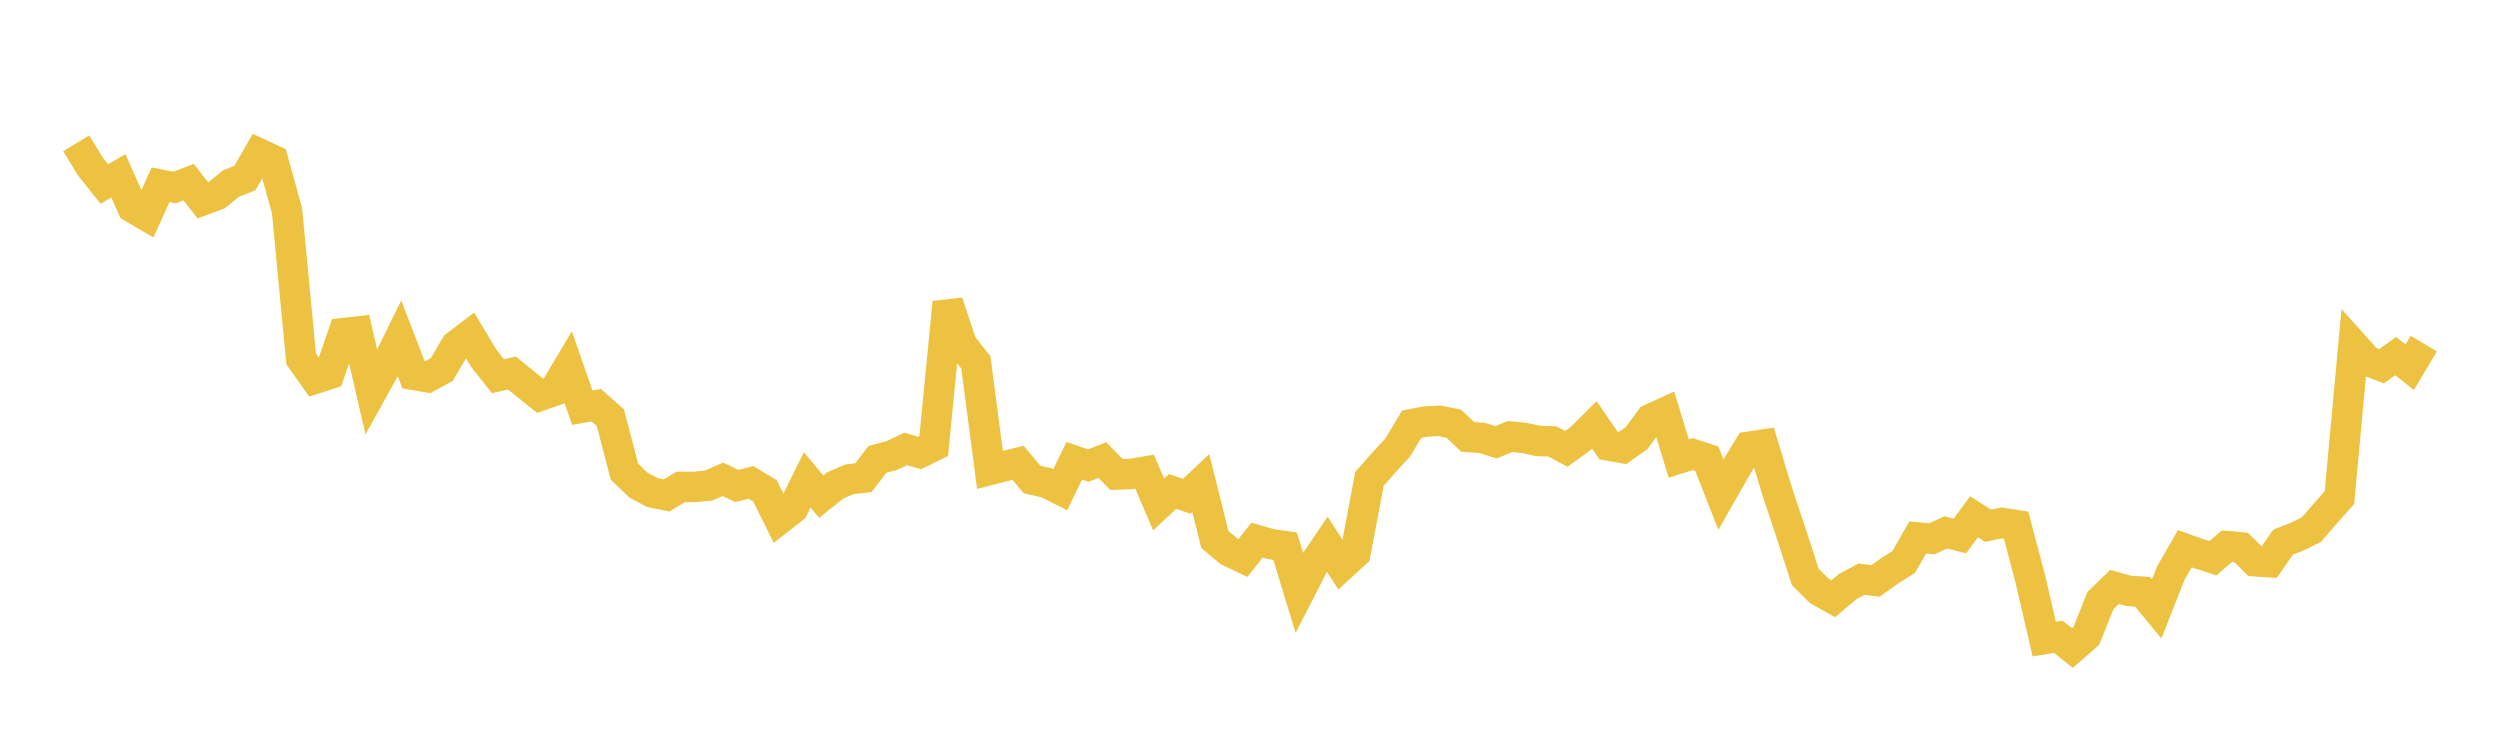 <svg width="164" height="48" xmlns="http://www.w3.org/2000/svg" xmlns:xlink="http://www.w3.org/1999/xlink"><path fill="none" stroke="rgb(237,194,64)" stroke-width="2" d="M5,9.4L5.922,10.915L6.844,12.072L7.766,11.537L8.689,13.614L9.611,14.156L10.533,12.12L11.455,12.302L12.377,11.949L13.299,13.137L14.222,12.799L15.144,12.047L16.066,11.68L16.988,10.072L17.91,10.5L18.832,13.836L19.754,23.539L20.677,24.841L21.599,24.543L22.521,21.855L23.443,21.749L24.365,25.736L25.287,24.073L26.21,22.2L27.132,24.591L28.054,24.745L28.976,24.248L29.898,22.68L30.82,21.975L31.743,23.513L32.665,24.681L33.587,24.474L34.509,25.22L35.431,25.961L36.353,25.637L37.275,24.087L38.198,26.741L39.12,26.584L40.042,27.402L40.964,30.942L41.886,31.827L42.808,32.313L43.731,32.501L44.653,31.945L45.575,31.939L46.497,31.85L47.419,31.445L48.341,31.88L49.263,31.646L50.186,32.202L51.108,34.068L52.03,33.346L52.952,31.48L53.874,32.58L54.796,31.839L55.719,31.444L56.641,31.334L57.563,30.132L58.485,29.892L59.407,29.453L60.329,29.715L61.251,29.262L62.174,19.835L63.096,22.611L64.018,23.772L64.94,30.824L65.862,30.588L66.784,30.361L67.707,31.46L68.629,31.663L69.551,32.125L70.473,30.225L71.395,30.541L72.317,30.18L73.24,31.129L74.162,31.095L75.084,30.943L76.006,33.093L76.928,32.237L77.85,32.558L78.772,31.688L79.695,35.39L80.617,36.164L81.539,36.602L82.461,35.435L83.383,35.697L84.305,35.831L85.228,38.866L86.15,37.07L87.072,35.707L87.994,37.133L88.916,36.288L89.838,31.412L90.76,30.367L91.683,29.367L92.605,27.829L93.527,27.652L94.449,27.607L95.371,27.799L96.293,28.664L97.216,28.724L98.138,29.013L99.06,28.636L99.982,28.727L100.904,28.926L101.826,28.954L102.749,29.446L103.671,28.781L104.593,27.871L105.515,29.225L106.437,29.39L107.359,28.744L108.281,27.489L109.204,27.066L110.126,30.08L111.048,29.79L111.97,30.095L112.892,32.443L113.814,30.826L114.737,29.306L115.659,29.168L116.581,32.226L117.503,34.995L118.425,37.843L119.347,38.766L120.269,39.277L121.192,38.488L122.114,37.996L123.036,38.106L123.958,37.452L124.88,36.868L125.802,35.261L126.725,35.347L127.647,34.925L128.569,35.163L129.491,33.901L130.413,34.485L131.335,34.303L132.257,34.448L133.18,37.944L134.102,41.924L135.024,41.775L135.946,42.511L136.868,41.705L137.79,39.396L138.713,38.503L139.635,38.76L140.557,38.821L141.479,39.938L142.401,37.603L143.323,35.995L144.246,36.322L145.168,36.621L146.09,35.826L147.012,35.912L147.934,36.817L148.856,36.877L149.778,35.559L150.701,35.2L151.623,34.748L152.545,33.685L153.467,32.644L154.389,22.646L155.311,23.669L156.234,24.023L157.156,23.357L158.078,24.091L159,22.54"></path></svg>